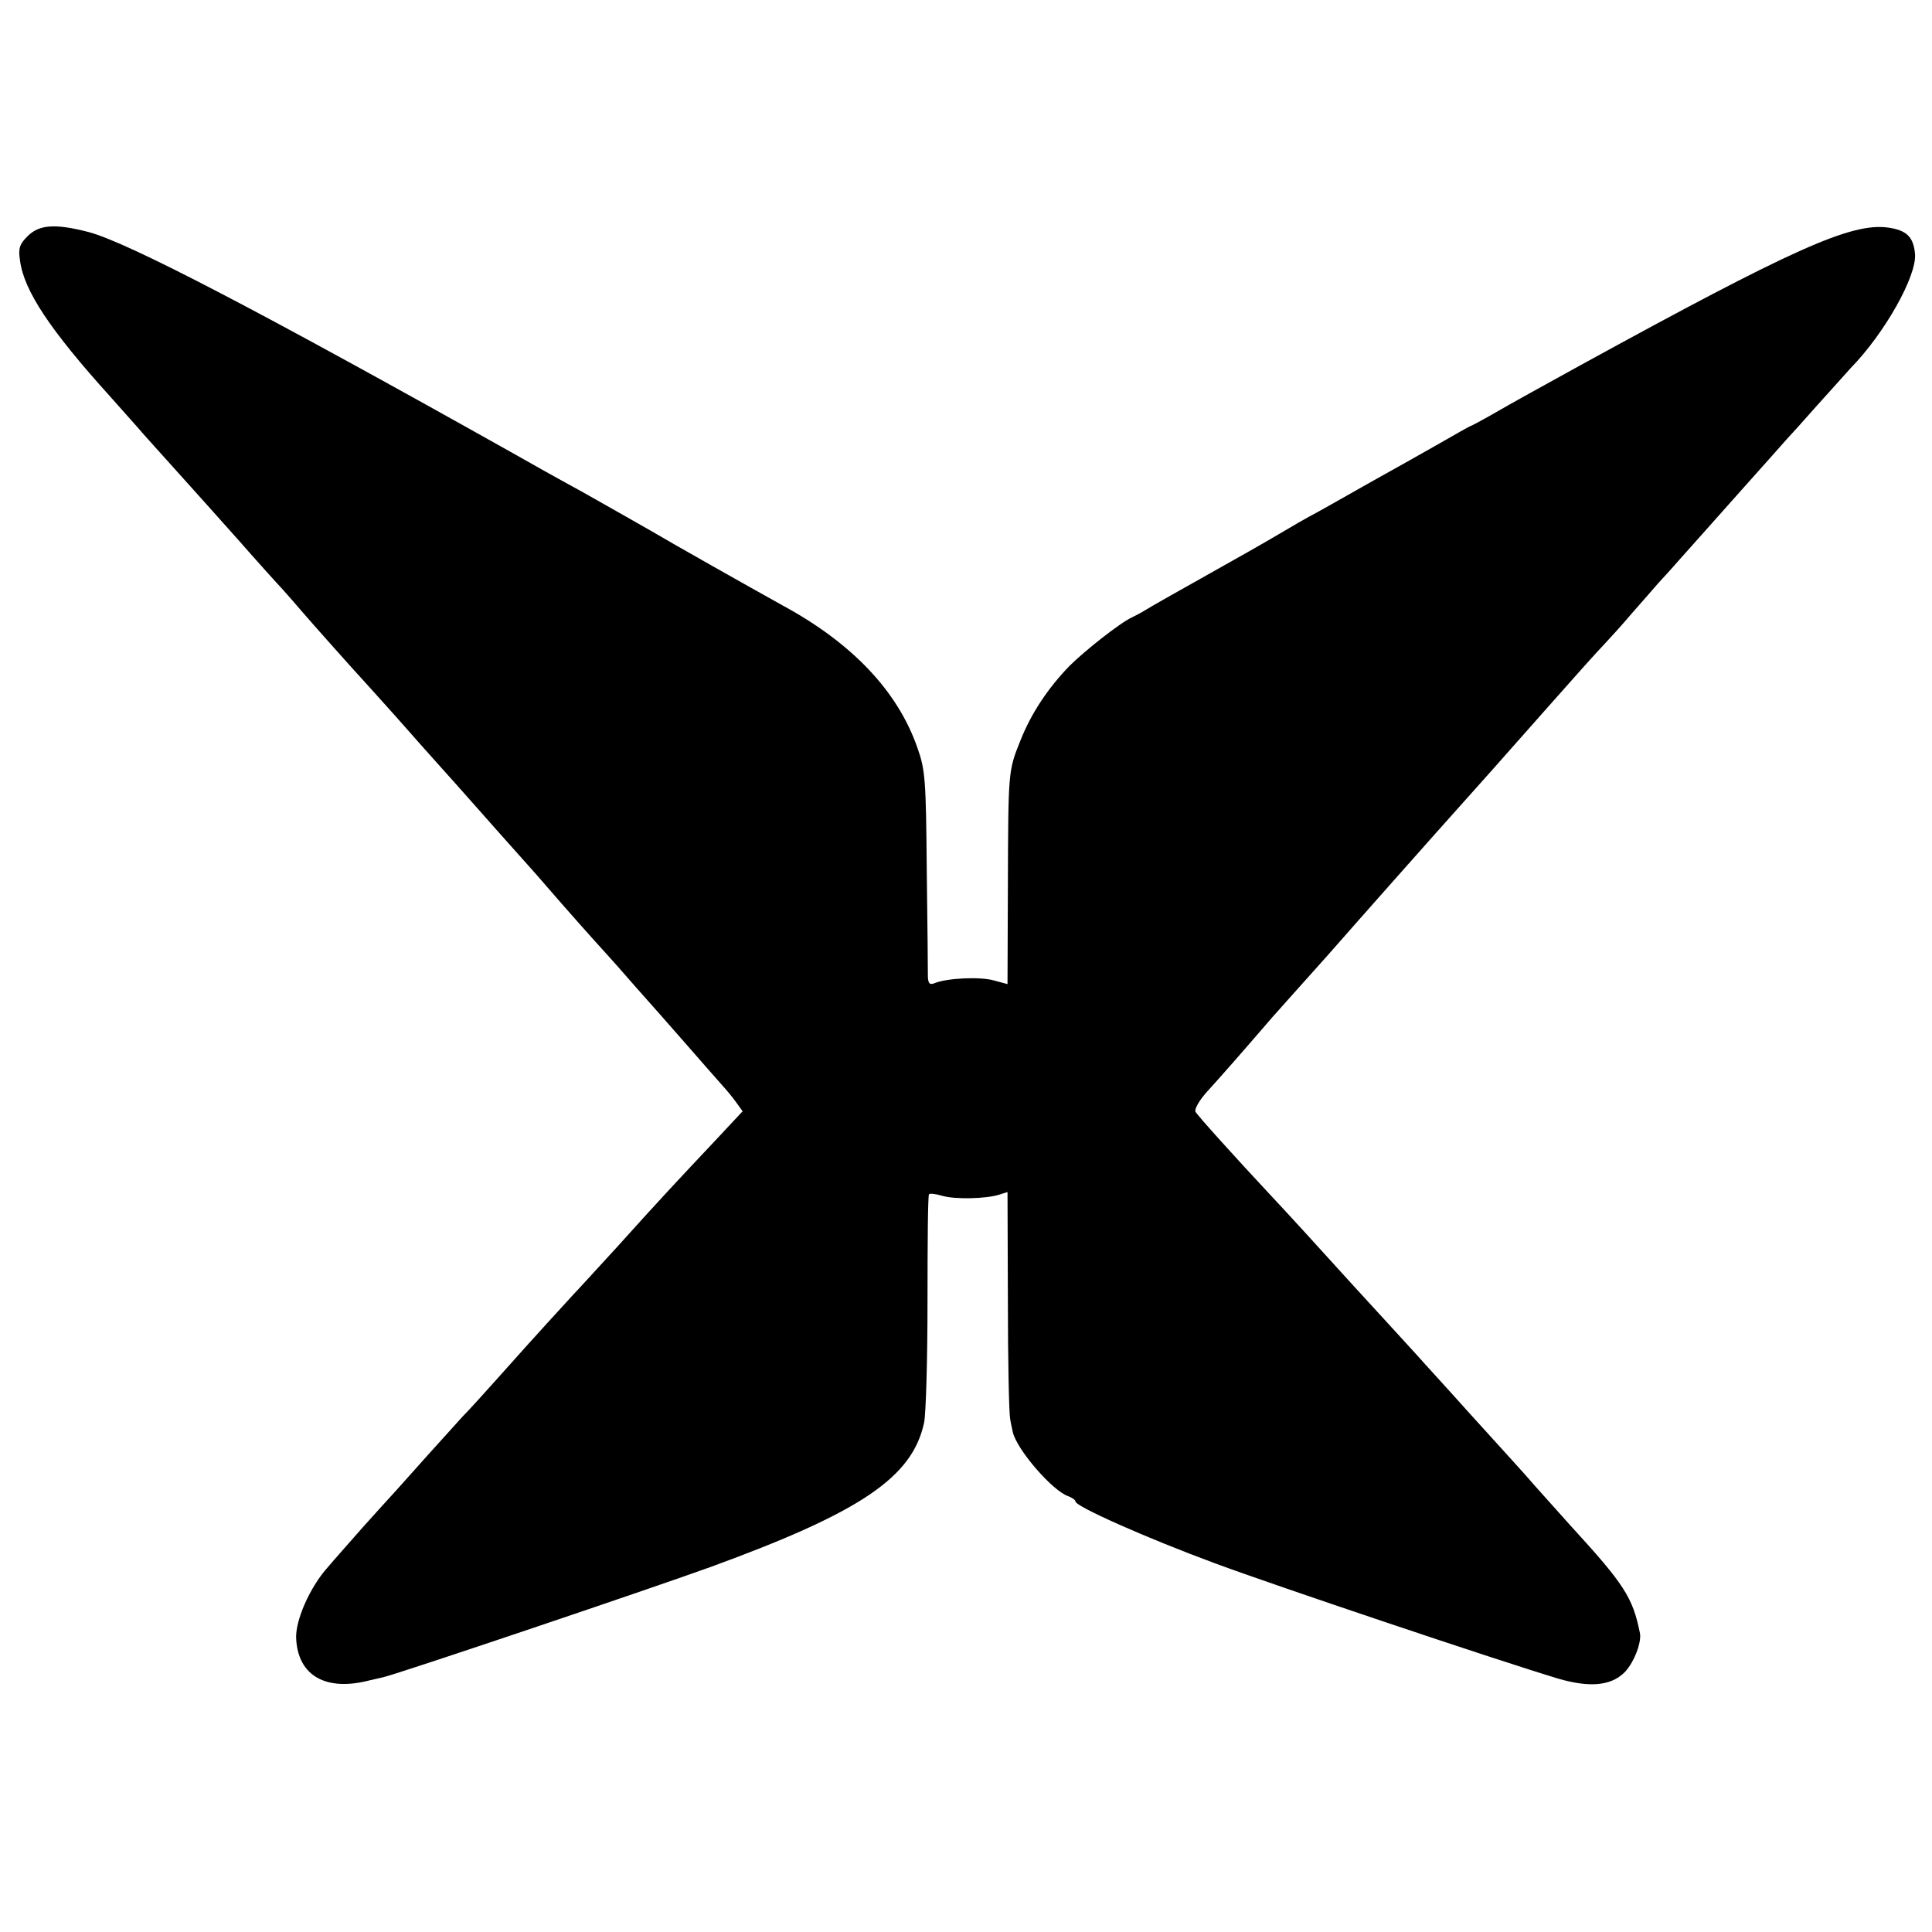 <?xml version="1.0" standalone="no"?>
<!DOCTYPE svg PUBLIC "-//W3C//DTD SVG 20010904//EN"
 "http://www.w3.org/TR/2001/REC-SVG-20010904/DTD/svg10.dtd">
<svg version="1.0" xmlns="http://www.w3.org/2000/svg"
 width="512pt" height="512pt" viewBox="0 0 512 512"
 preserveAspectRatio="xMidYMid meet">
<g transform="translate(0,512) scale(0.1,-0.1)"
fill="#000000" stroke="none">
<path d="M73 4494 c-21 -21 -25 -32 -20 -64 10 -80 80 -185 240 -362 37 -42
76 -85 85 -96 9 -10 49 -55 88 -98 39 -43 112 -125 163 -182 50 -57 105 -118
121 -135 16 -18 37 -42 48 -55 30 -35 145 -164 162 -182 8 -9 49 -54 90 -100
41 -47 80 -90 85 -96 13 -14 135 -151 155 -174 8 -9 44 -50 80 -90 36 -40 73
-82 83 -94 36 -42 122 -139 147 -166 14 -15 52 -58 85 -96 33 -37 94 -106 135
-153 41 -47 83 -95 93 -106 10 -11 27 -31 37 -45 l18 -25 -71 -76 c-97 -103
-146 -155 -262 -284 -55 -60 -107 -117 -115 -125 -21 -23 -103 -112 -190 -210
-41 -46 -88 -98 -105 -115 -16 -18 -58 -64 -93 -103 -35 -39 -73 -82 -85 -95
-12 -13 -51 -56 -86 -95 -35 -40 -77 -87 -92 -105 -48 -53 -88 -144 -84 -192
6 -97 80 -138 195 -108 14 3 30 7 35 8 40 9 707 234 870 293 397 145 533 237
564 382 5 25 9 170 9 323 0 153 1 280 4 282 2 3 18 1 35 -4 34 -10 116 -8 151
3 l22 7 1 -288 c0 -158 3 -299 6 -313 2 -14 6 -29 7 -35 10 -46 106 -157 147
-170 10 -4 19 -10 19 -14 0 -13 186 -96 370 -164 159 -59 748 -257 911 -306
80 -23 136 -19 172 15 25 23 48 80 43 106 -19 95 -42 130 -184 285 -41 46 -83
93 -94 105 -11 13 -36 41 -56 63 -20 22 -77 85 -127 140 -49 55 -109 120 -131
145 -67 73 -92 101 -173 189 -84 93 -170 187 -216 236 -86 92 -191 208 -197
219 -3 6 10 30 30 52 32 35 91 102 165 188 10 12 35 39 55 62 20 22 66 74 102
114 93 106 236 267 284 321 120 134 185 207 297 334 68 77 135 152 149 166 14
15 48 52 75 84 28 32 59 67 70 80 11 12 36 39 55 61 19 21 89 100 155 174 66
74 125 140 130 146 6 6 42 46 80 89 39 43 79 88 89 99 91 93 176 245 171 303
-4 45 -22 63 -72 70 -98 13 -253 -57 -813 -364 -91 -50 -194 -107 -228 -127
-35 -20 -65 -36 -67 -36 -1 0 -40 -22 -87 -49 -46 -26 -111 -63 -144 -81 -32
-18 -75 -42 -94 -53 -19 -11 -55 -31 -80 -45 -25 -13 -70 -39 -100 -57 -30
-18 -118 -68 -195 -111 -77 -43 -149 -84 -160 -91 -11 -7 -27 -15 -35 -19 -31
-14 -126 -89 -166 -129 -58 -60 -102 -127 -130 -198 -32 -80 -32 -78 -33 -384
l-1 -261 -37 10 c-37 10 -122 6 -155 -7 -14 -6 -18 -2 -19 16 0 13 -1 141 -3
284 -2 240 -4 265 -25 324 -52 149 -172 276 -356 376 -92 51 -299 168 -346
196 -26 15 -109 62 -185 105 -77 42 -155 86 -174 97 -684 384 -1030 564 -1135
592 -89 23 -131 20 -162 -11z"/>
</g>
</svg>
